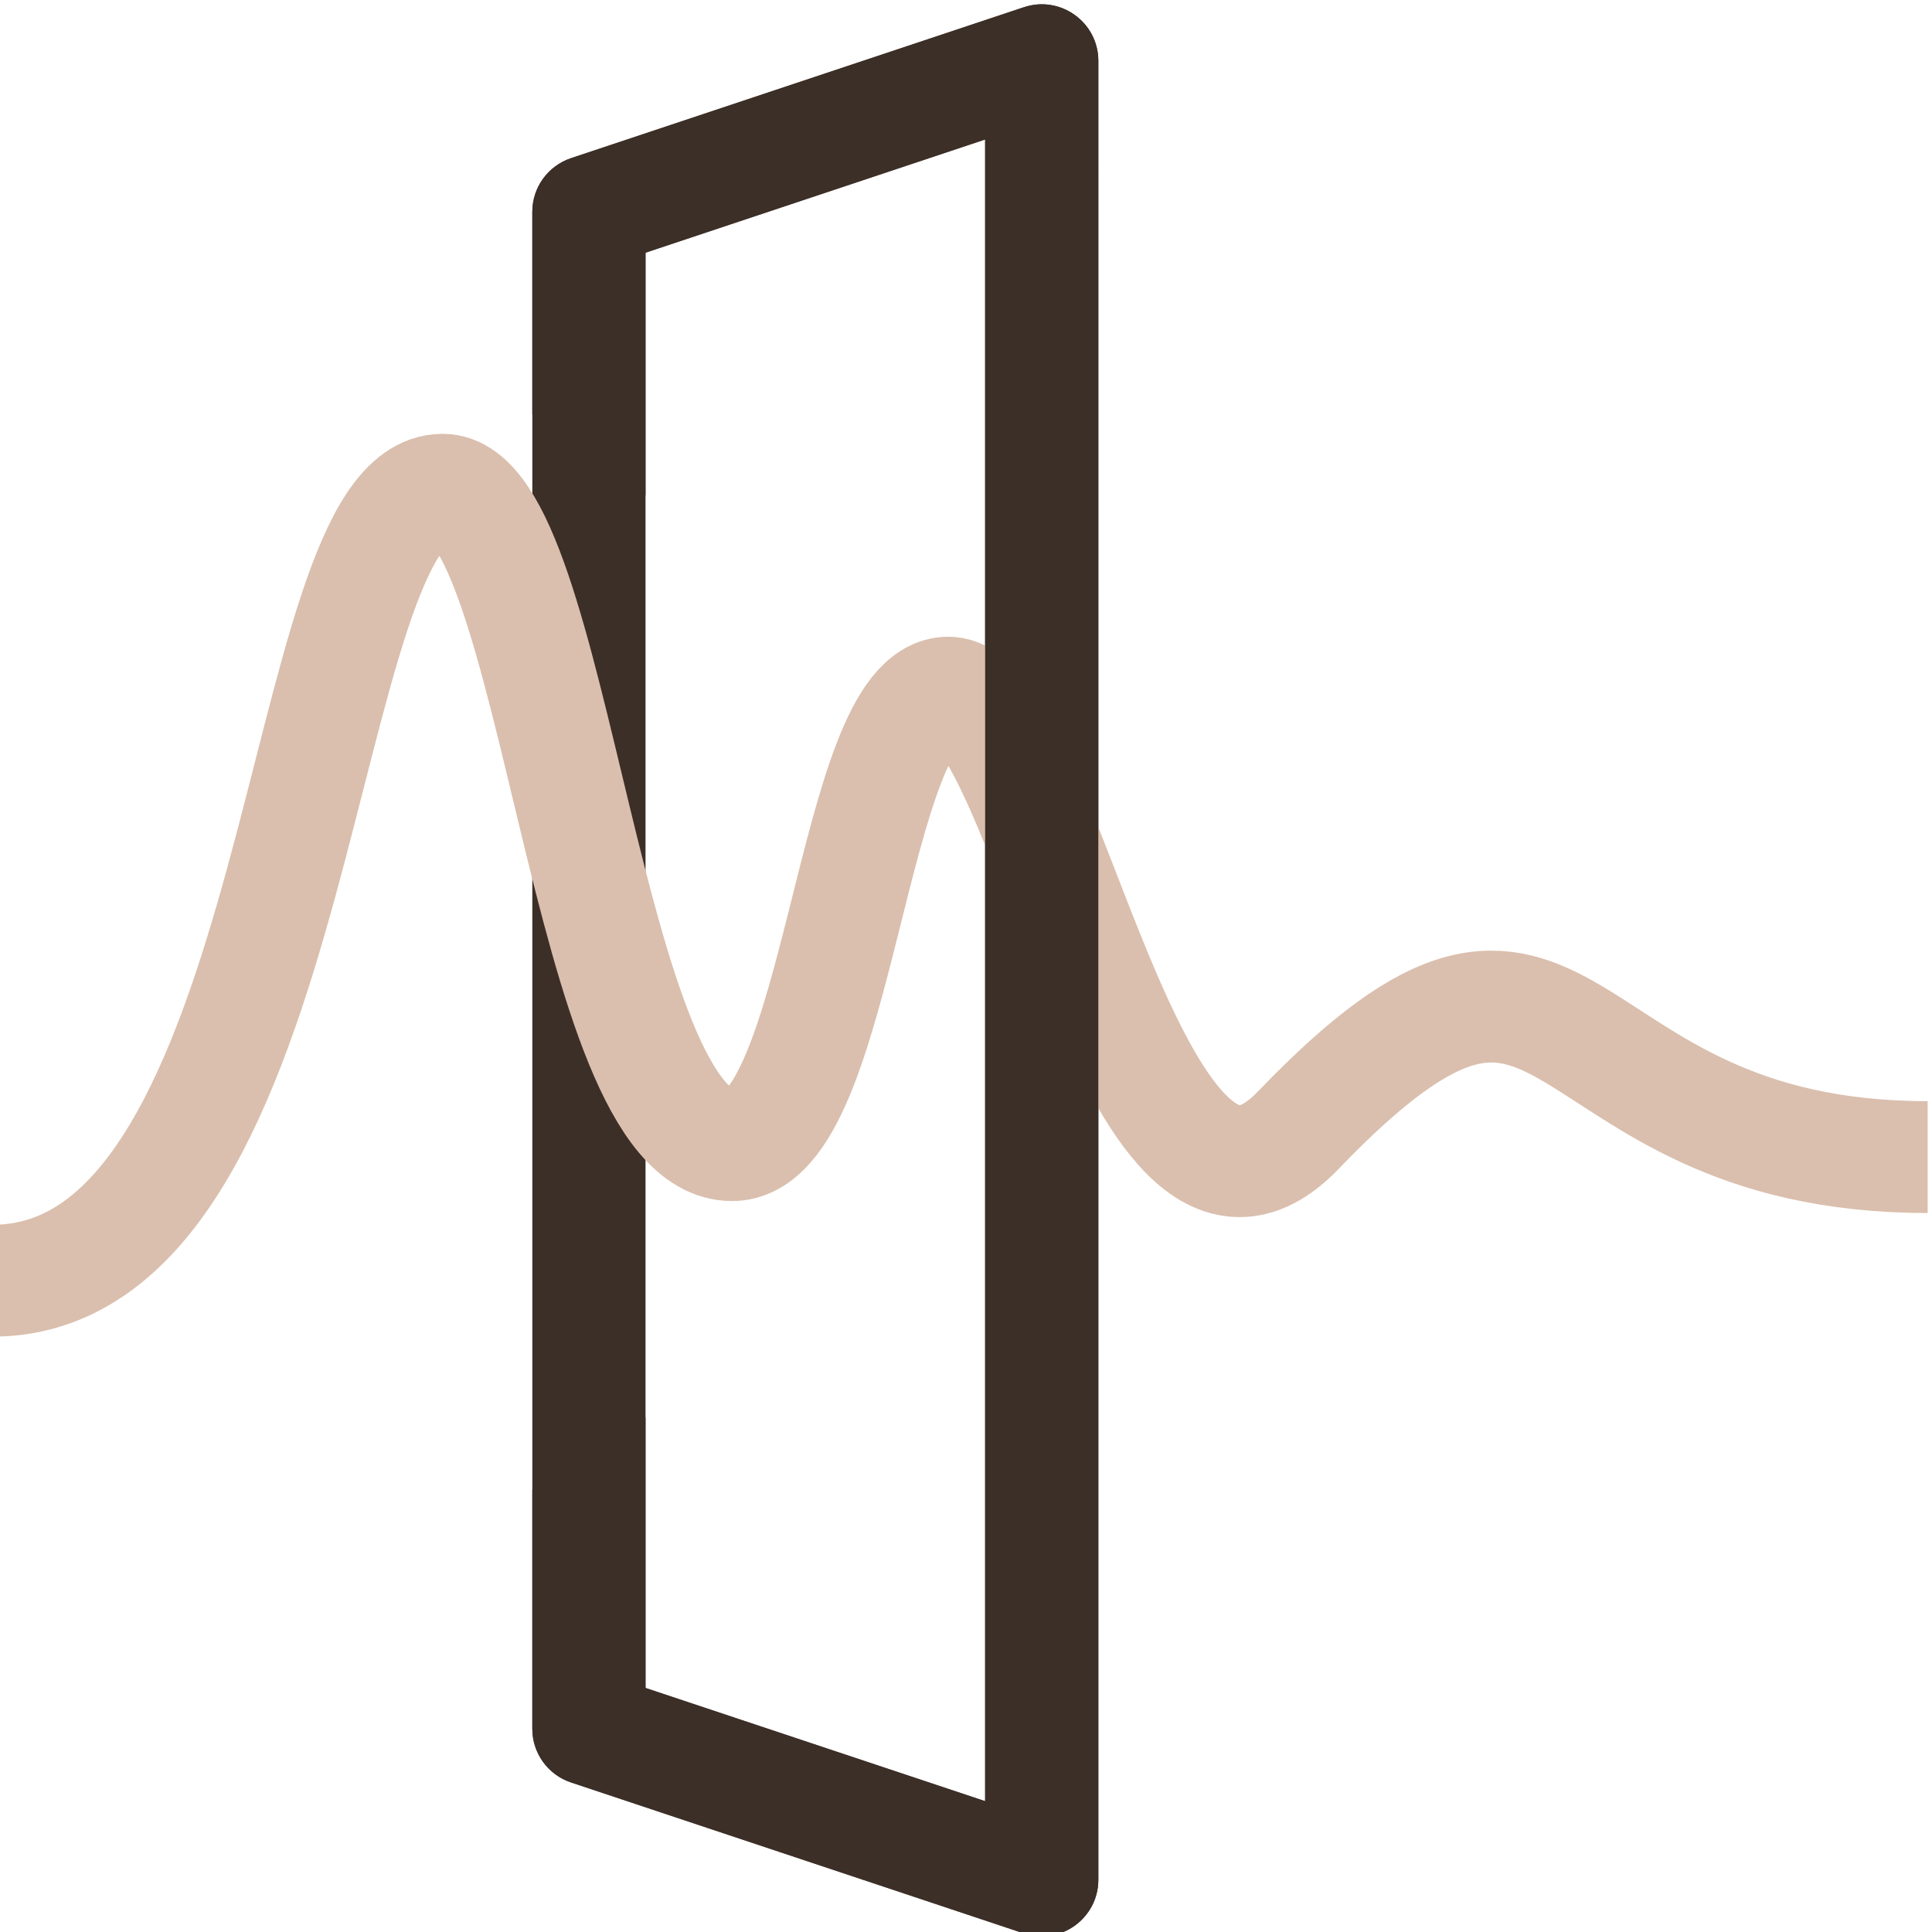 <svg xmlns="http://www.w3.org/2000/svg" id="Camada_1" viewBox="0 0 512 512"><defs><style>.cls-1{fill:none;stroke:#dabfae;stroke-miterlimit:10;stroke-width:29.64px;}.cls-2{fill:#3c2f27;stroke-width:0px;}</style></defs><path class="cls-2" d="M271.33,1.92l-120,40c-6.13,2.04-10.26,7.77-10.26,14.23v401.98c0,6.46,4.13,12.19,10.26,14.23l120,40c9.71,3.24,19.74-3.99,19.74-14.23V16.15c0-10.24-10.03-17.47-19.74-14.23h0ZM261.07,477.32l-90-30V66.96l90-30v440.36Z"></path><path class="cls-1" d="M-1.14,339.39c82.94-1.42,79.21-209.6,118.43-209.6,30.23,0,37.6,173.68,76.72,173.68,28.7,0,31.57-119.91,57.3-119.91s48.55,161.96,92.77,115.93c74.55-77.62,63.74,7.15,166.77,7.15"></path><path class="cls-2" d="M271.33,1.92l-120,40c-6.13,2.04-10.26,7.77-10.26,14.23v53.67c2.46,1.27,4.9,2.59,7.33,3.99,7.56,5.84,15.12,11.68,22.67,17.52v-64.36l90-30v440.36l-90-30v-71.71c-9.1,7.92-19.1,14.3-30,19.14v63.38c0,6.46,4.13,12.19,10.26,14.23l120,40c9.71,3.24,19.74-3.99,19.74-14.23V16.15c0-10.24-10.03-17.47-19.74-14.23Z"></path></svg>